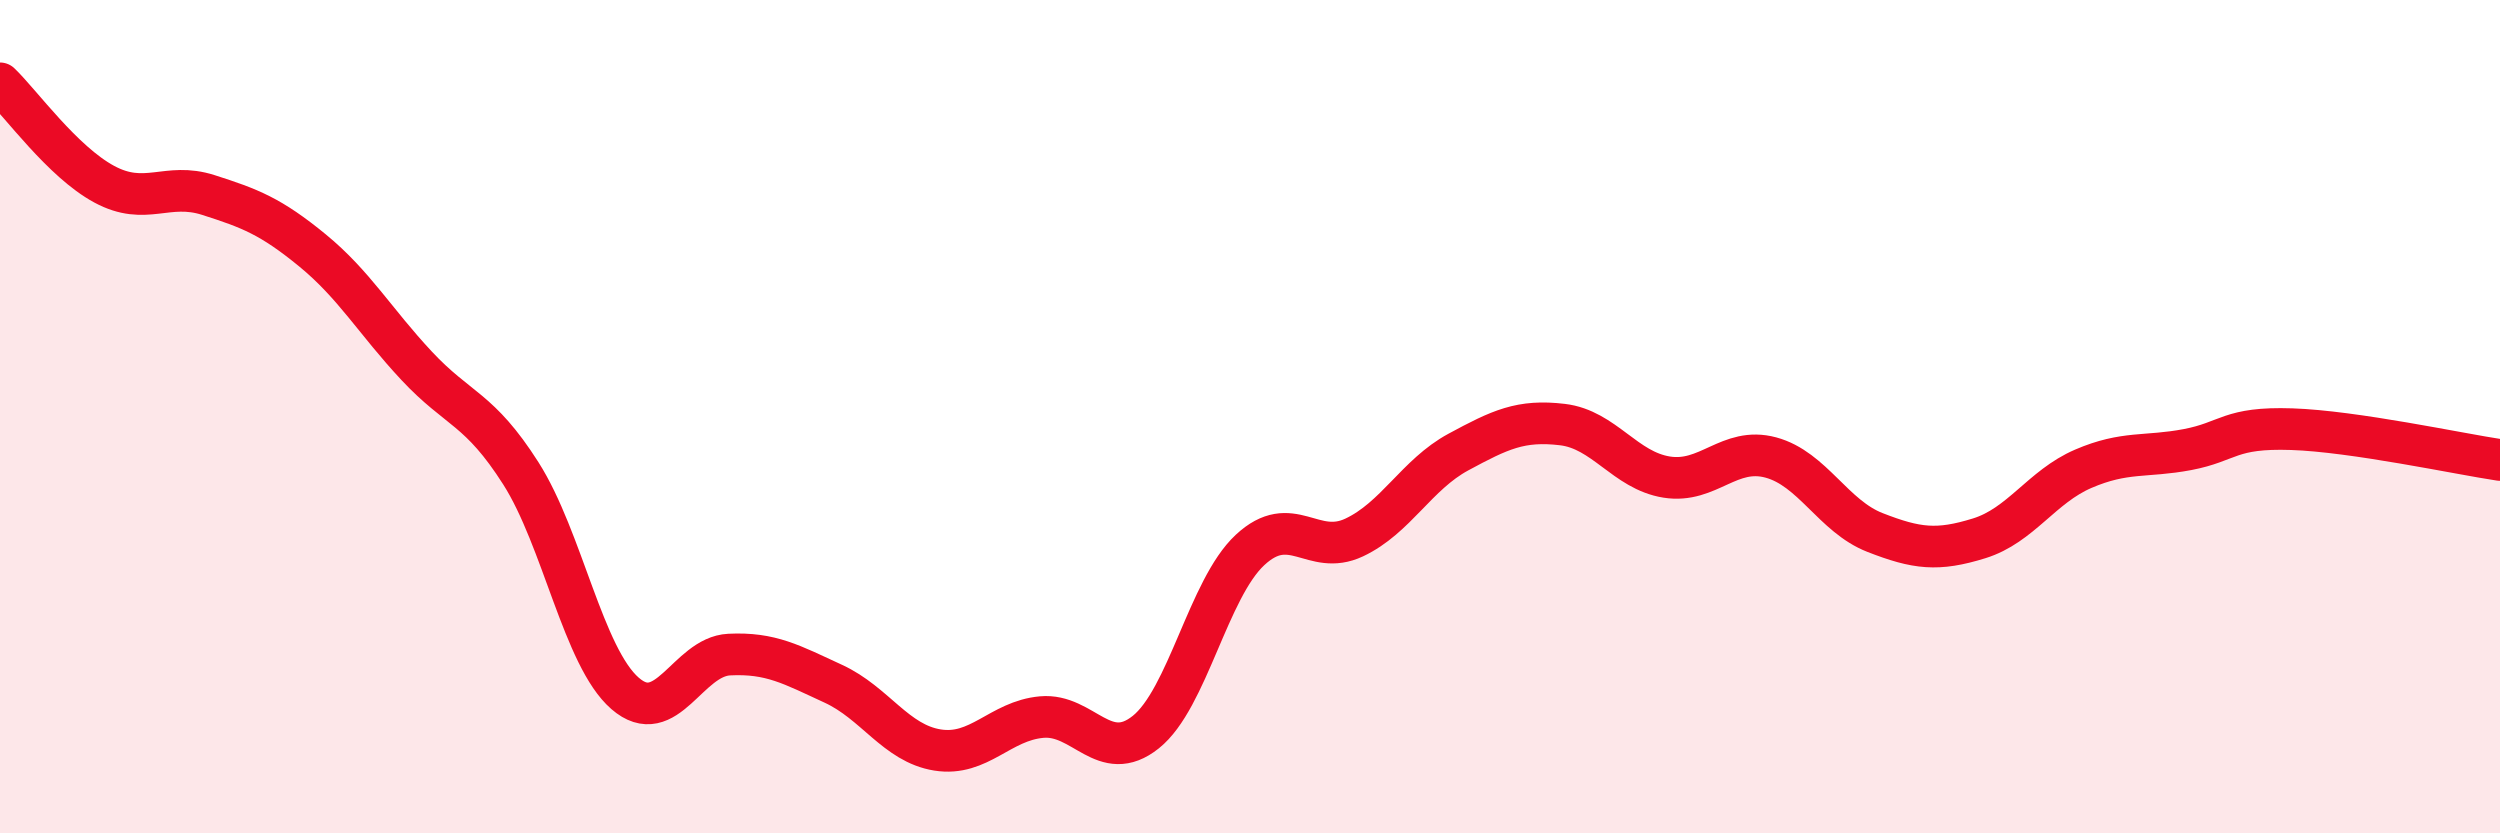 
    <svg width="60" height="20" viewBox="0 0 60 20" xmlns="http://www.w3.org/2000/svg">
      <path
        d="M 0,2 C 0.5,2.48 1.5,3.88 2.5,4.42 C 3.5,4.96 4,4.36 5,4.68 C 6,5 6.5,5.19 7.5,6.01 C 8.5,6.83 9,7.71 10,8.78 C 11,9.85 11.5,9.79 12.5,11.36 C 13.5,12.93 14,15.77 15,16.64 C 16,17.51 16.5,15.76 17.5,15.71 C 18.5,15.66 19,15.95 20,16.41 C 21,16.87 21.5,17.84 22.5,18 C 23.5,18.16 24,17.3 25,17.21 C 26,17.12 26.5,18.37 27.5,17.57 C 28.5,16.77 29,14.13 30,13.2 C 31,12.27 31.5,13.37 32.5,12.9 C 33.5,12.43 34,11.39 35,10.85 C 36,10.31 36.5,10.07 37.5,10.19 C 38.5,10.31 39,11.29 40,11.45 C 41,11.61 41.5,10.71 42.5,10.98 C 43.5,11.25 44,12.39 45,12.78 C 46,13.17 46.5,13.23 47.5,12.92 C 48.5,12.61 49,11.68 50,11.25 C 51,10.82 51.5,10.98 52.5,10.79 C 53.5,10.6 53.5,10.25 55,10.3 C 56.5,10.35 59,10.89 60,11.04L60 20L0 20Z"
        fill="#EB0A25"
        opacity="0.1"
        stroke-linecap="round"
        stroke-linejoin="round"
      />
      <path
        d="M 0,2 C 0.5,2.48 1.5,3.88 2.5,4.42 C 3.5,4.96 4,4.36 5,4.68 C 6,5 6.5,5.19 7.5,6.01 C 8.5,6.83 9,7.71 10,8.78 C 11,9.85 11.5,9.79 12.5,11.36 C 13.5,12.93 14,15.77 15,16.64 C 16,17.51 16.5,15.76 17.5,15.71 C 18.5,15.66 19,15.95 20,16.41 C 21,16.87 21.5,17.84 22.5,18 C 23.5,18.16 24,17.3 25,17.21 C 26,17.12 26.5,18.37 27.5,17.57 C 28.5,16.77 29,14.13 30,13.2 C 31,12.27 31.5,13.37 32.5,12.9 C 33.5,12.43 34,11.39 35,10.85 C 36,10.31 36.5,10.07 37.5,10.19 C 38.5,10.31 39,11.29 40,11.45 C 41,11.61 41.5,10.71 42.5,10.98 C 43.5,11.25 44,12.39 45,12.78 C 46,13.17 46.5,13.23 47.5,12.92 C 48.5,12.61 49,11.68 50,11.25 C 51,10.82 51.5,10.98 52.5,10.79 C 53.5,10.6 53.5,10.25 55,10.3 C 56.5,10.35 59,10.89 60,11.04"
        stroke="#EB0A25"
        stroke-width="1"
        fill="none"
        stroke-linecap="round"
        stroke-linejoin="round"
      />
    </svg>
  